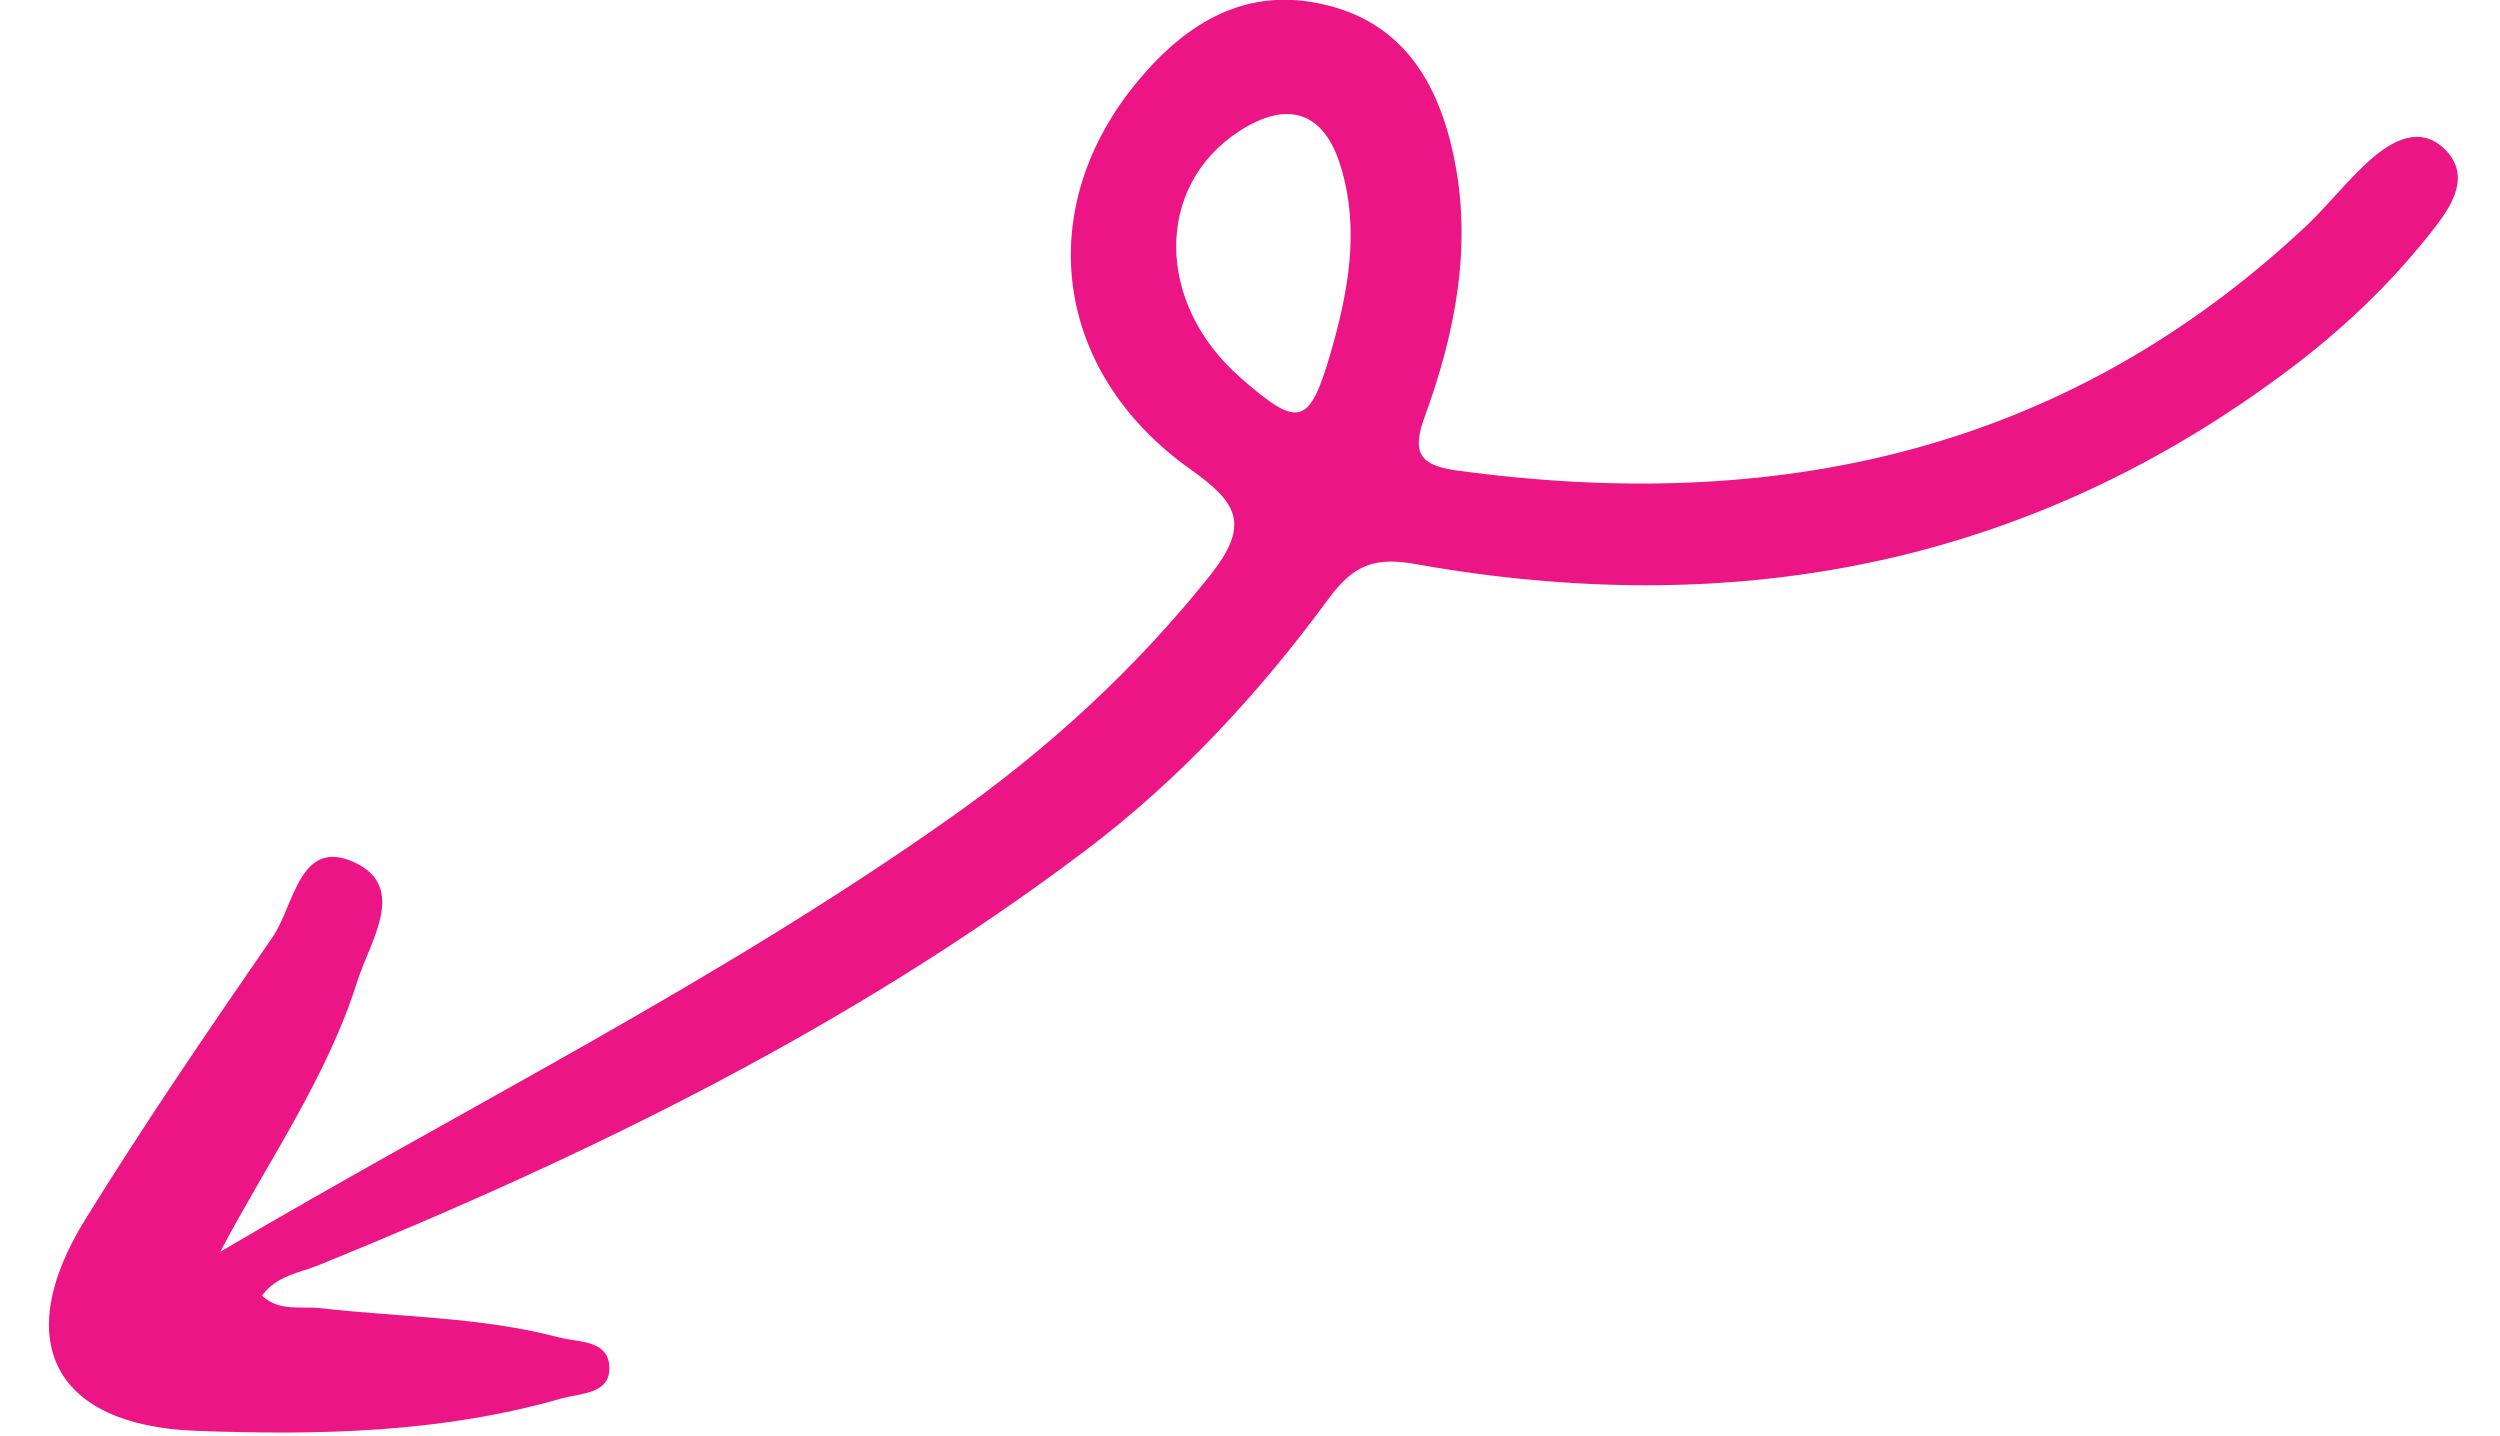 <?xml version="1.0" encoding="UTF-8"?> <svg xmlns="http://www.w3.org/2000/svg" width="47" height="27" viewBox="0 0 47 27" fill="none"><path d="M4.143 23.529C5.043 21.824 6.148 20.261 6.719 18.443C6.951 17.709 7.67 16.681 6.668 16.215C5.63 15.73 5.532 17.027 5.124 17.618C3.916 19.369 2.716 21.126 1.599 22.932C0.188 25.214 1.022 26.801 3.677 26.899C5.988 26.986 8.305 26.939 10.559 26.29C10.91 26.194 11.442 26.207 11.455 25.749C11.475 25.183 10.88 25.241 10.512 25.144C9.036 24.754 7.511 24.765 6.008 24.592C5.649 24.555 5.252 24.661 4.925 24.359C5.198 23.979 5.632 23.931 6.006 23.779C11.082 21.713 15.989 19.321 20.392 16C22.168 14.663 23.666 13.041 24.972 11.263C25.464 10.593 25.866 10.467 26.648 10.611C32.506 11.648 37.962 10.679 42.839 7.093C43.941 6.29 44.948 5.351 45.791 4.255C46.128 3.817 46.433 3.287 45.975 2.819C45.51 2.344 44.969 2.641 44.554 3.011C44.133 3.387 43.783 3.84 43.369 4.236C38.809 8.521 33.357 9.671 27.343 8.839C26.672 8.741 26.549 8.48 26.78 7.847C27.359 6.264 27.685 4.623 27.33 2.938C27.039 1.552 26.375 0.432 24.909 0.089C23.449 -0.261 22.326 0.409 21.415 1.496C19.405 3.883 19.776 6.979 22.387 8.828C23.279 9.463 23.504 9.865 22.747 10.821C21.333 12.592 19.687 14.096 17.854 15.383C13.504 18.458 8.736 20.821 4.136 23.536L4.143 23.529ZM23.335 7.113C21.718 5.711 21.702 3.501 23.301 2.464C24.214 1.874 24.9 2.099 25.211 3.148C25.563 4.322 25.349 5.479 25.02 6.622C24.618 8.006 24.419 8.059 23.342 7.12L23.335 7.113Z" fill="#EC1585"></path></svg> 